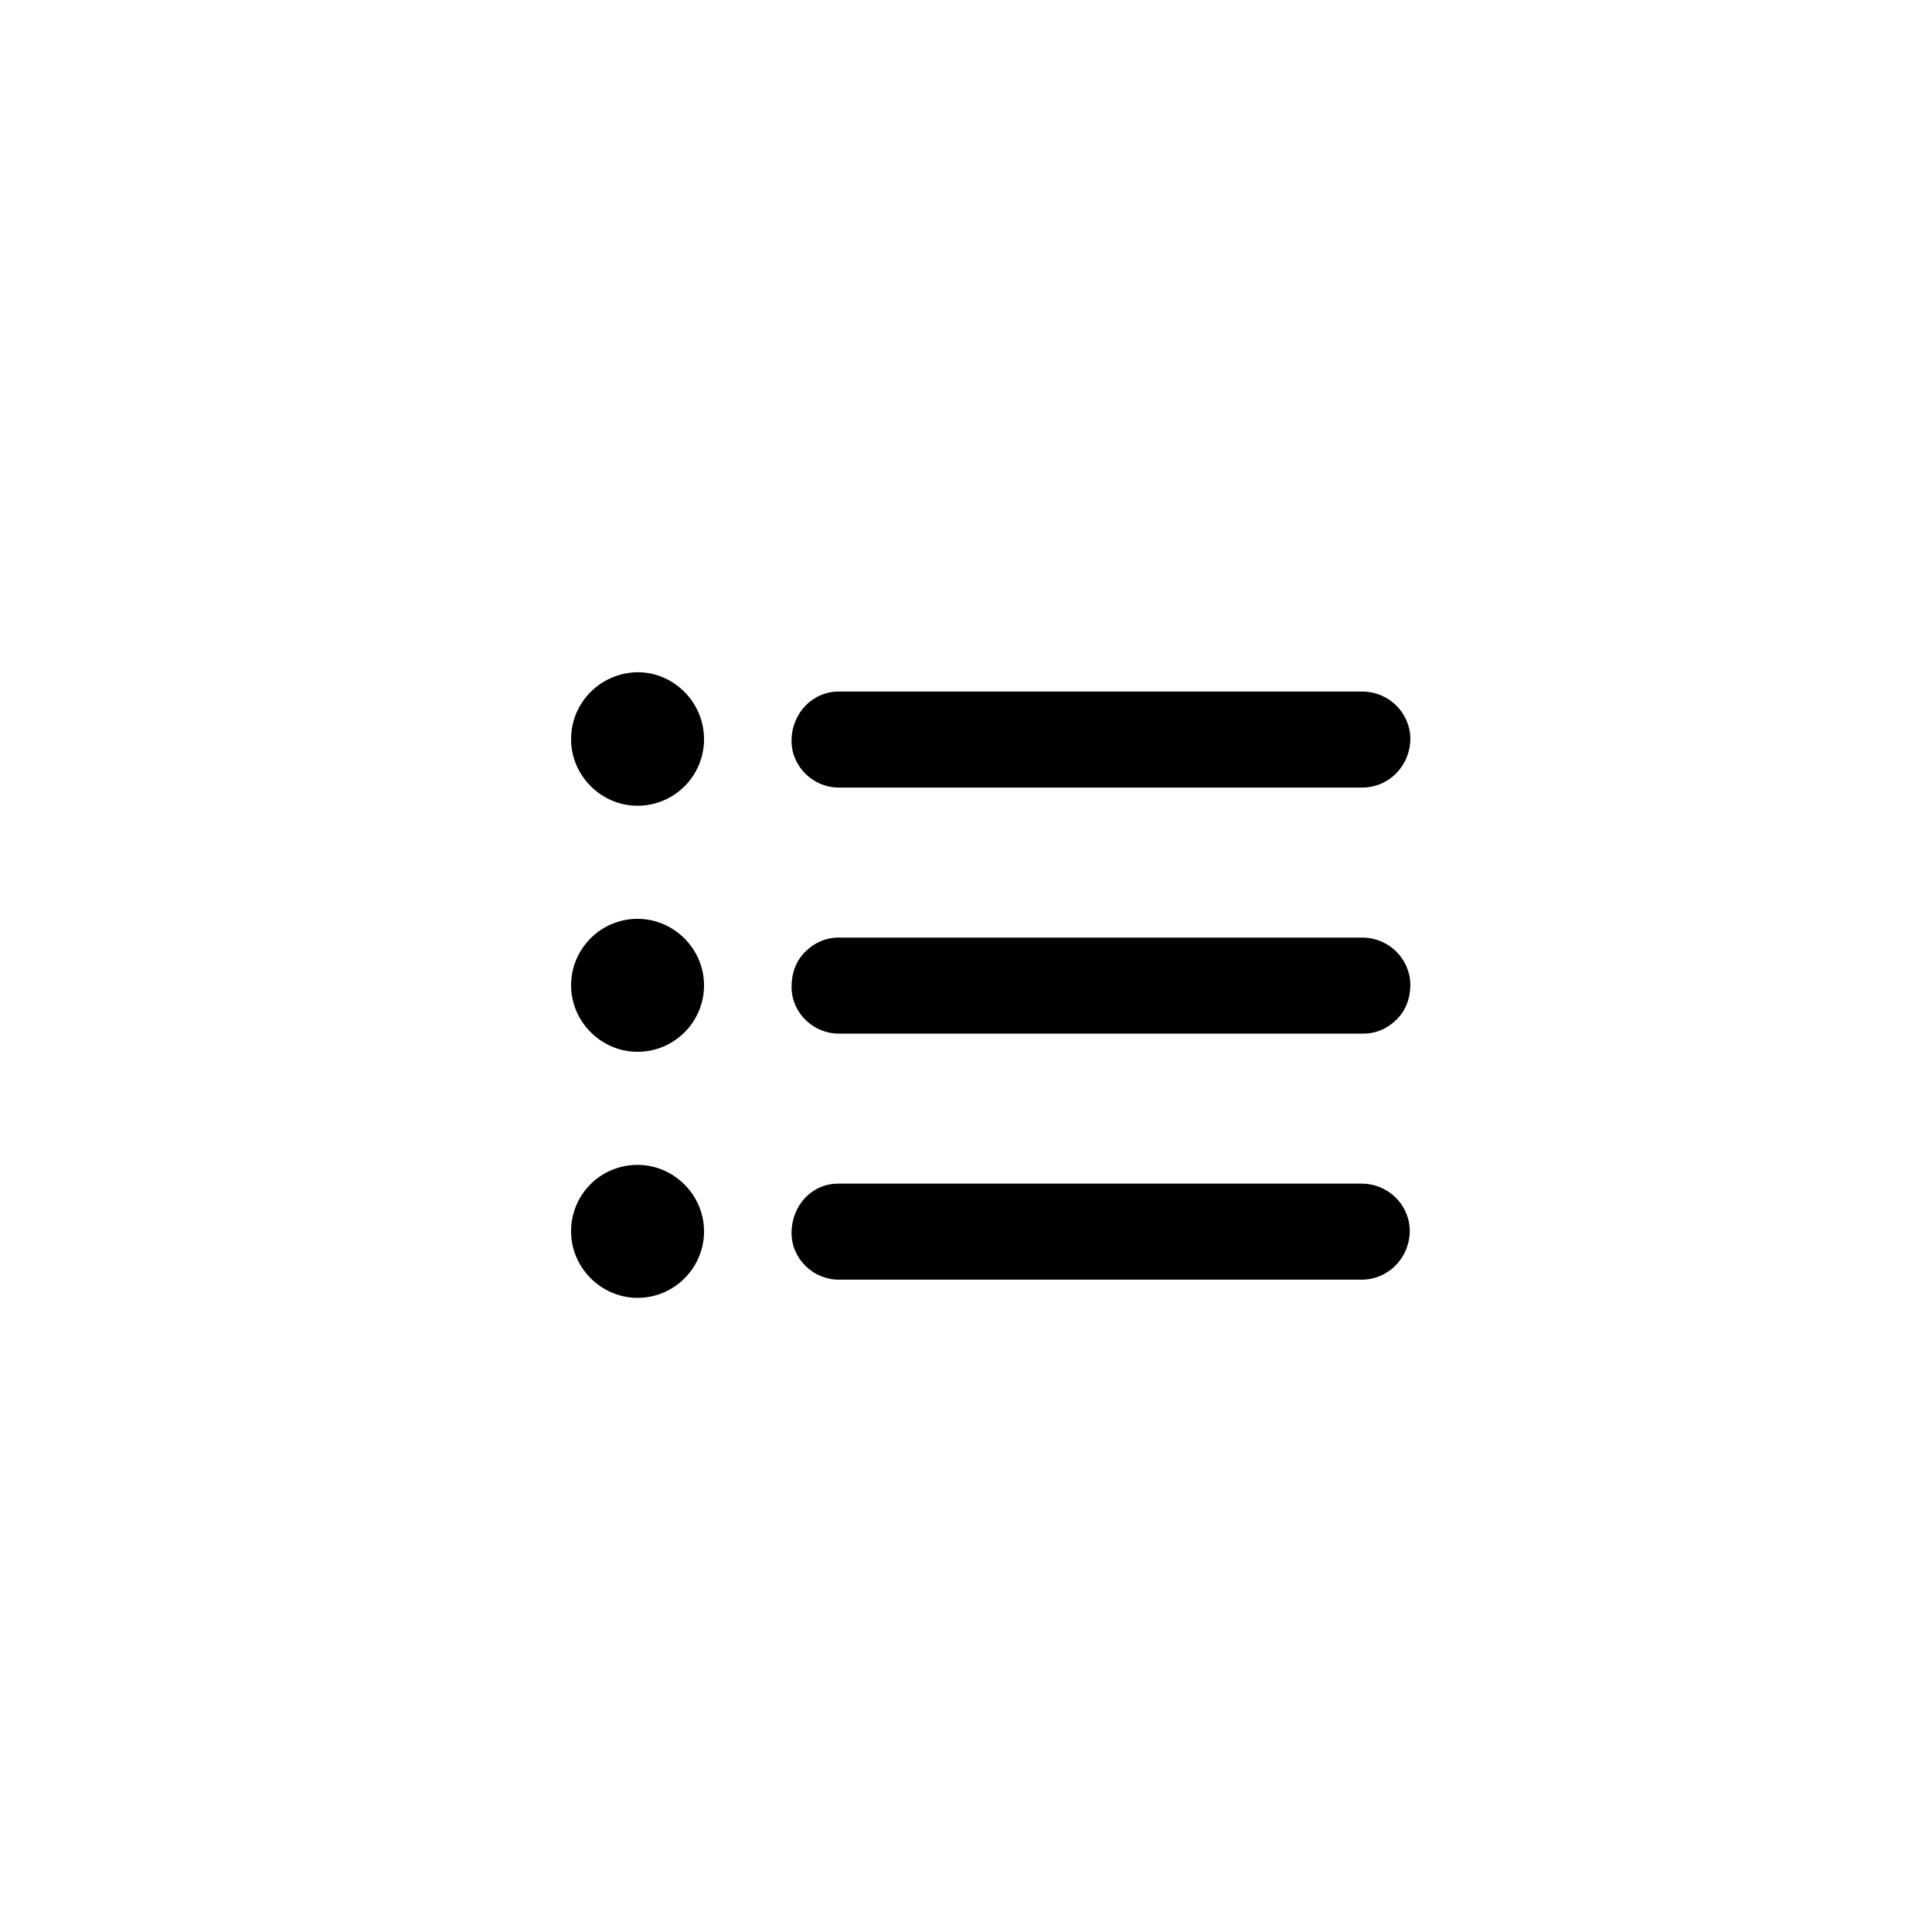 <?xml version="1.0" encoding="UTF-8"?><svg id="a" xmlns="http://www.w3.org/2000/svg" width="34" height="34" viewBox="0 0 34 34"><path d="m11.22,14.18c-.64,0-1.17-.53-1.17-1.17,0-.65.52-1.17,1.17-1.18.64,0,1.17.53,1.17,1.18,0,.64-.52,1.17-1.17,1.17Z"/><path d="m14.76,13.86c-.45,0-.83-.37-.83-.82,0-.49.37-.87.83-.87h9.21c.47,0,.84.37.85.82,0,.49-.38.87-.85.87h-9.2Z"/><path d="m11.22,18.51c-.64,0-1.17-.53-1.17-1.17,0-.64.52-1.17,1.17-1.17.64,0,1.17.53,1.17,1.17,0,.64-.52,1.17-1.17,1.17Z"/><path d="m14.76,18.19c-.45,0-.83-.37-.83-.82,0-.25.08-.46.24-.62.16-.16.36-.25.59-.25h9.21c.47,0,.84.37.85.82,0,.25-.08.46-.24.62s-.36.25-.59.25h-9.22Z"/><path d="m11.22,22.84c-.64,0-1.17-.53-1.17-1.17,0-.65.52-1.17,1.17-1.17.64,0,1.17.53,1.17,1.17,0,.64-.52,1.17-1.17,1.17Z"/><path d="m14.76,22.52c-.45,0-.83-.37-.83-.82,0-.49.36-.87.82-.87h9.21c.47,0,.84.37.85.82,0,.49-.38.87-.85.87h-9.2Z"/></svg>
